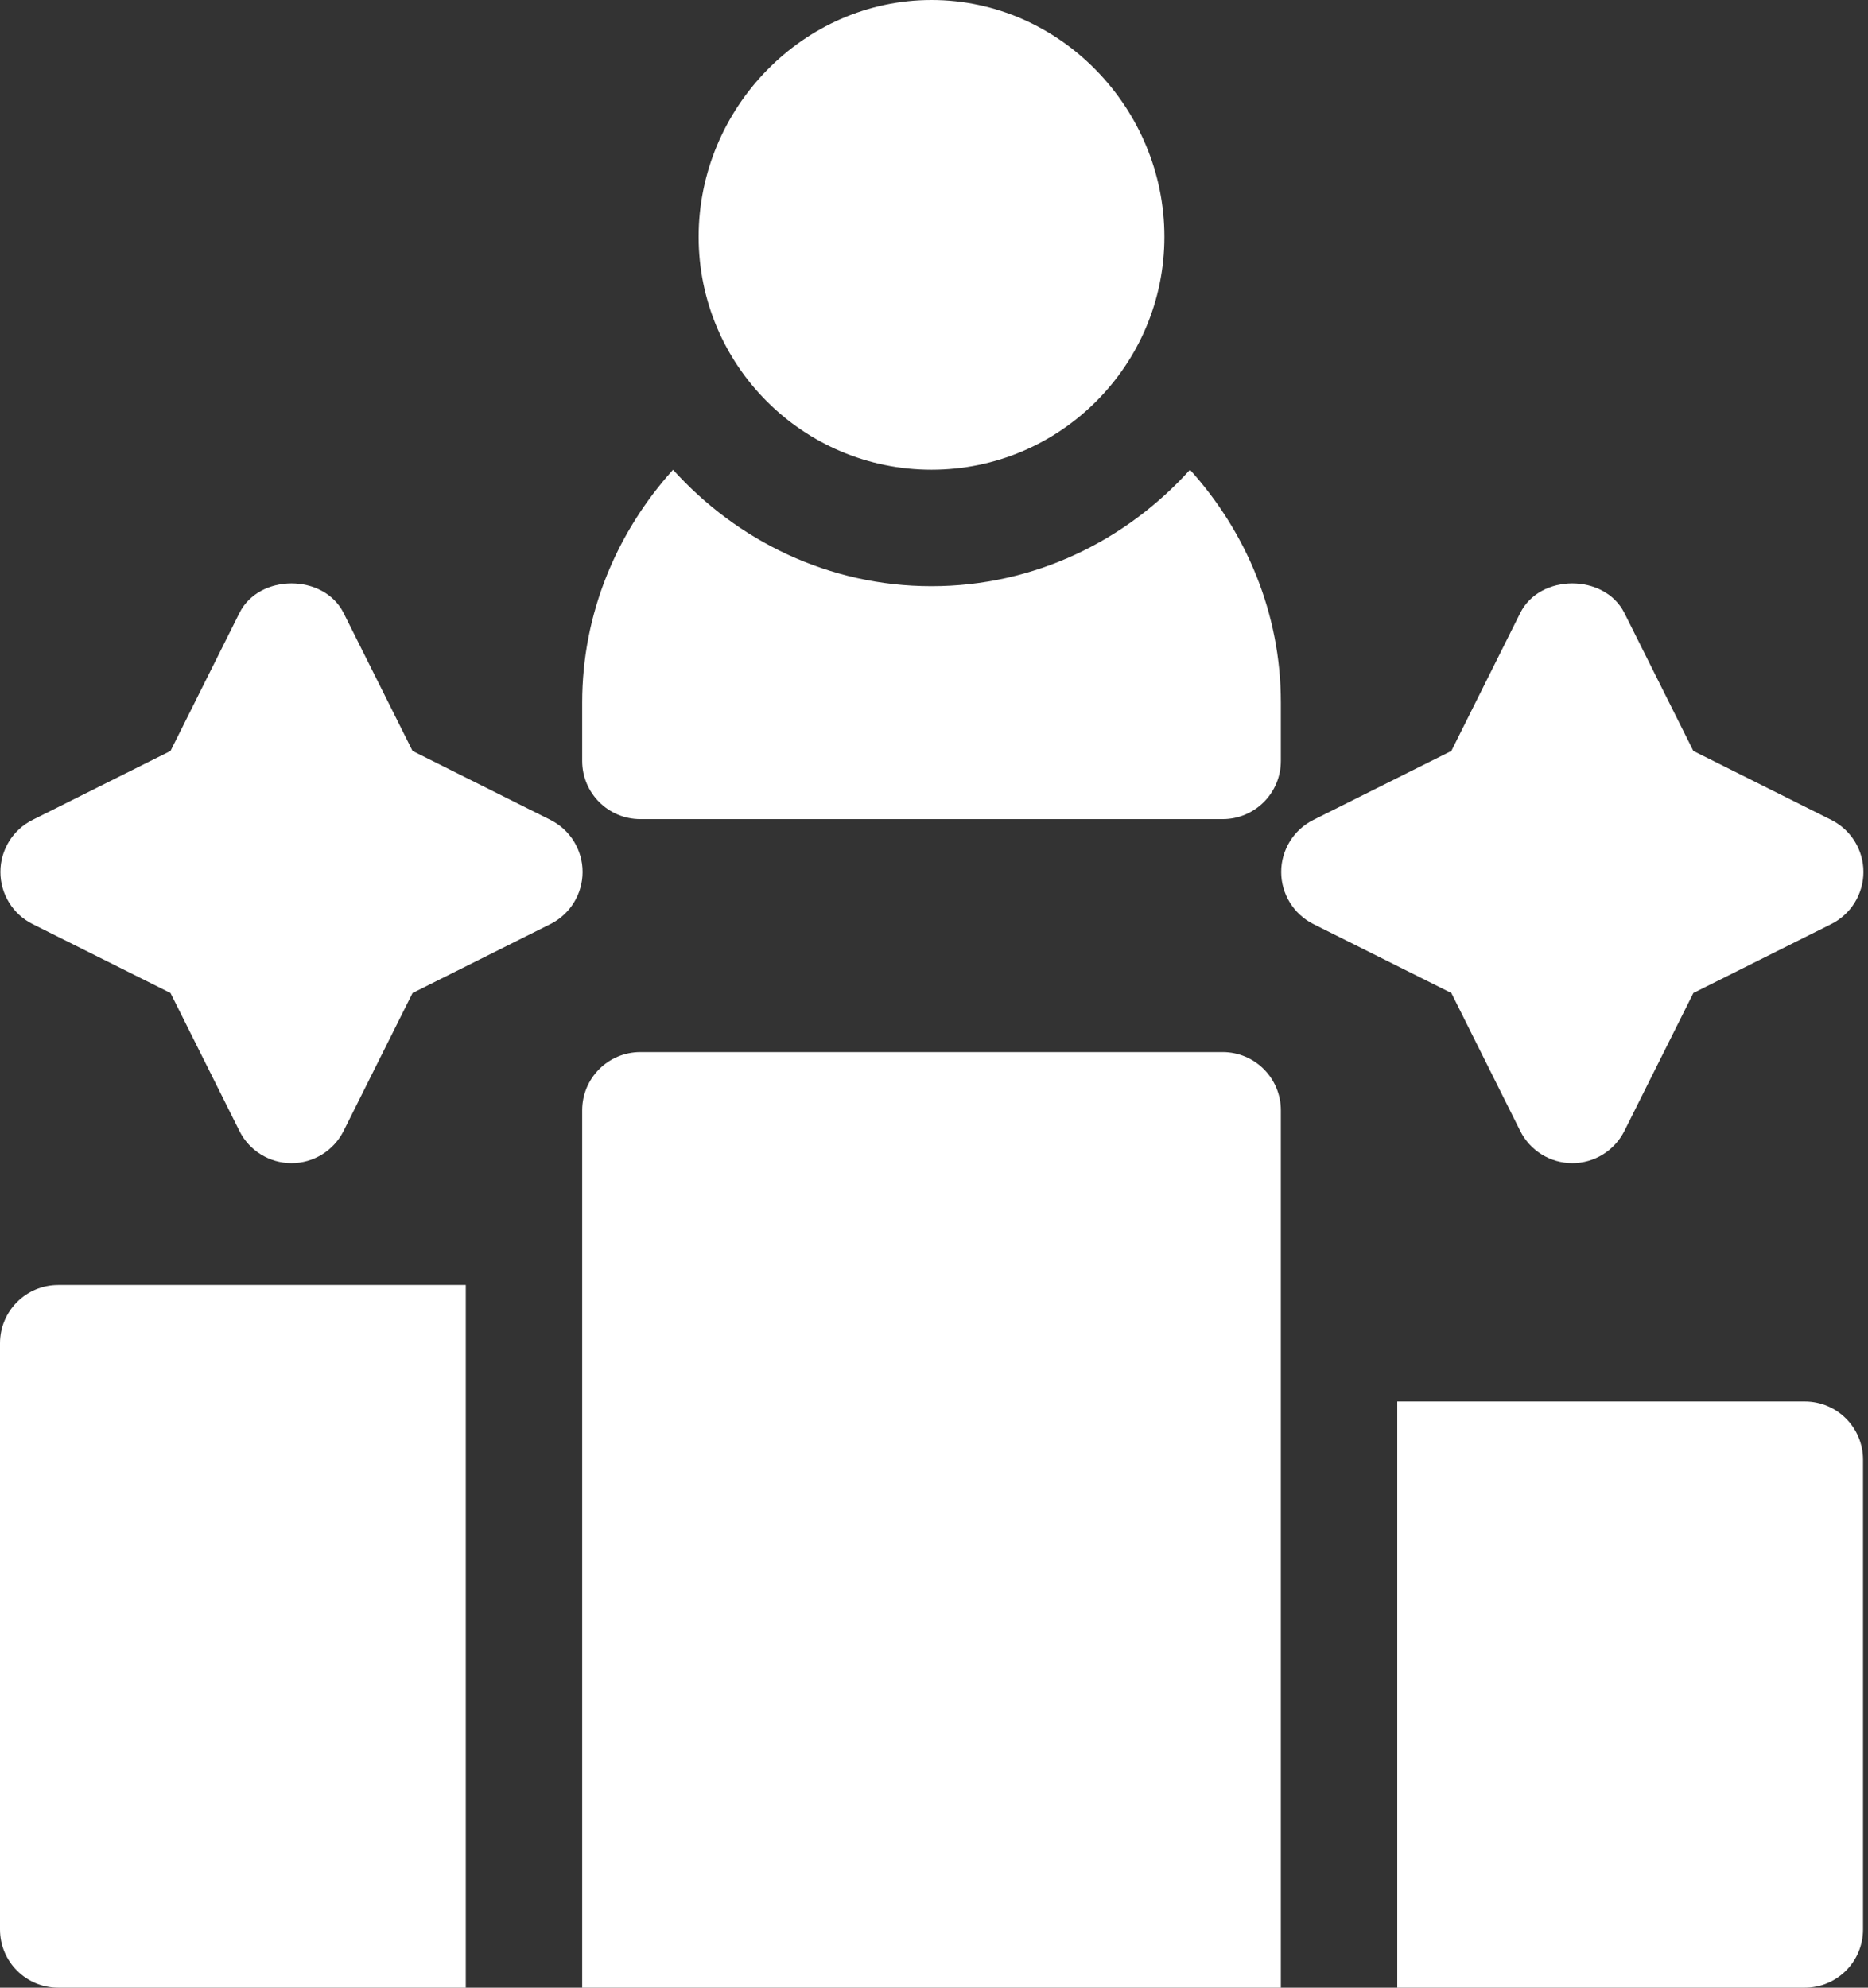 <svg width="47" height="50" viewBox="0 0 47 50" fill="none" xmlns="http://www.w3.org/2000/svg">
<rect x="0" y="0" width="47" height="50" fill="#333333" stroke="none"/>
<path d="M23.438 0C20.206 0 17.578 2.725 17.578 5.957C17.578 9.189 20.206 11.816 23.438 11.816C26.669 11.816 29.297 9.189 29.297 5.957C29.297 2.725 26.669 0 23.438 0Z" fill="white"/>
<path d="M30.762 26.465H16.113C15.304 26.465 14.648 27.12 14.648 27.93V50H32.227V27.93C32.227 27.12 31.571 26.465 30.762 26.465Z" fill="white"/>
<path d="M13.849 20.624L10.38 18.89L8.645 15.42C8.147 14.427 6.519 14.427 6.024 15.42L4.29 18.89L0.82 20.624C0.323 20.872 0.01 21.379 0.01 21.934C0.01 22.489 0.323 22.997 0.82 23.245L4.29 24.979L6.024 28.449C6.271 28.945 6.779 29.259 7.334 29.259C7.889 29.259 8.396 28.945 8.645 28.449L10.38 24.979L13.849 23.245C14.345 22.996 14.658 22.489 14.658 21.934C14.658 21.379 14.345 20.873 13.849 20.624Z" fill="white"/>
<path d="M46.075 20.624L42.606 18.89L40.871 15.42C40.373 14.427 38.745 14.427 38.25 15.42L36.517 18.89L33.046 20.624C32.55 20.872 32.236 21.379 32.236 21.934C32.236 22.489 32.55 22.997 33.046 23.245L36.517 24.979L38.25 28.449C38.498 28.945 39.006 29.259 39.561 29.259C40.116 29.259 40.622 28.945 40.871 28.449L42.606 24.979L46.075 23.245C46.572 22.996 46.885 22.489 46.885 21.934C46.885 21.379 46.572 20.873 46.075 20.624Z" fill="white"/>
<path d="M45.41 35.254H35.156V50H45.41C46.22 50 46.875 49.345 46.875 48.535V36.719C46.875 35.909 46.22 35.254 45.41 35.254Z" fill="white"/>
<path d="M1.465 32.324C0.655 32.324 0 32.979 0 33.789V48.535C0 49.345 0.655 50 1.465 50H11.719V32.324H1.465Z" fill="white"/>
<path d="M29.941 11.816C28.331 13.601 26.025 14.746 23.438 14.746C20.85 14.746 18.544 13.601 16.934 11.816C15.529 13.375 14.648 15.417 14.648 17.676V19.141C14.648 19.95 15.304 20.605 16.113 20.605H30.762C31.571 20.605 32.227 19.95 32.227 19.141V17.676C32.227 15.417 31.346 13.375 29.941 11.816Z" fill="white"/>
</svg>
